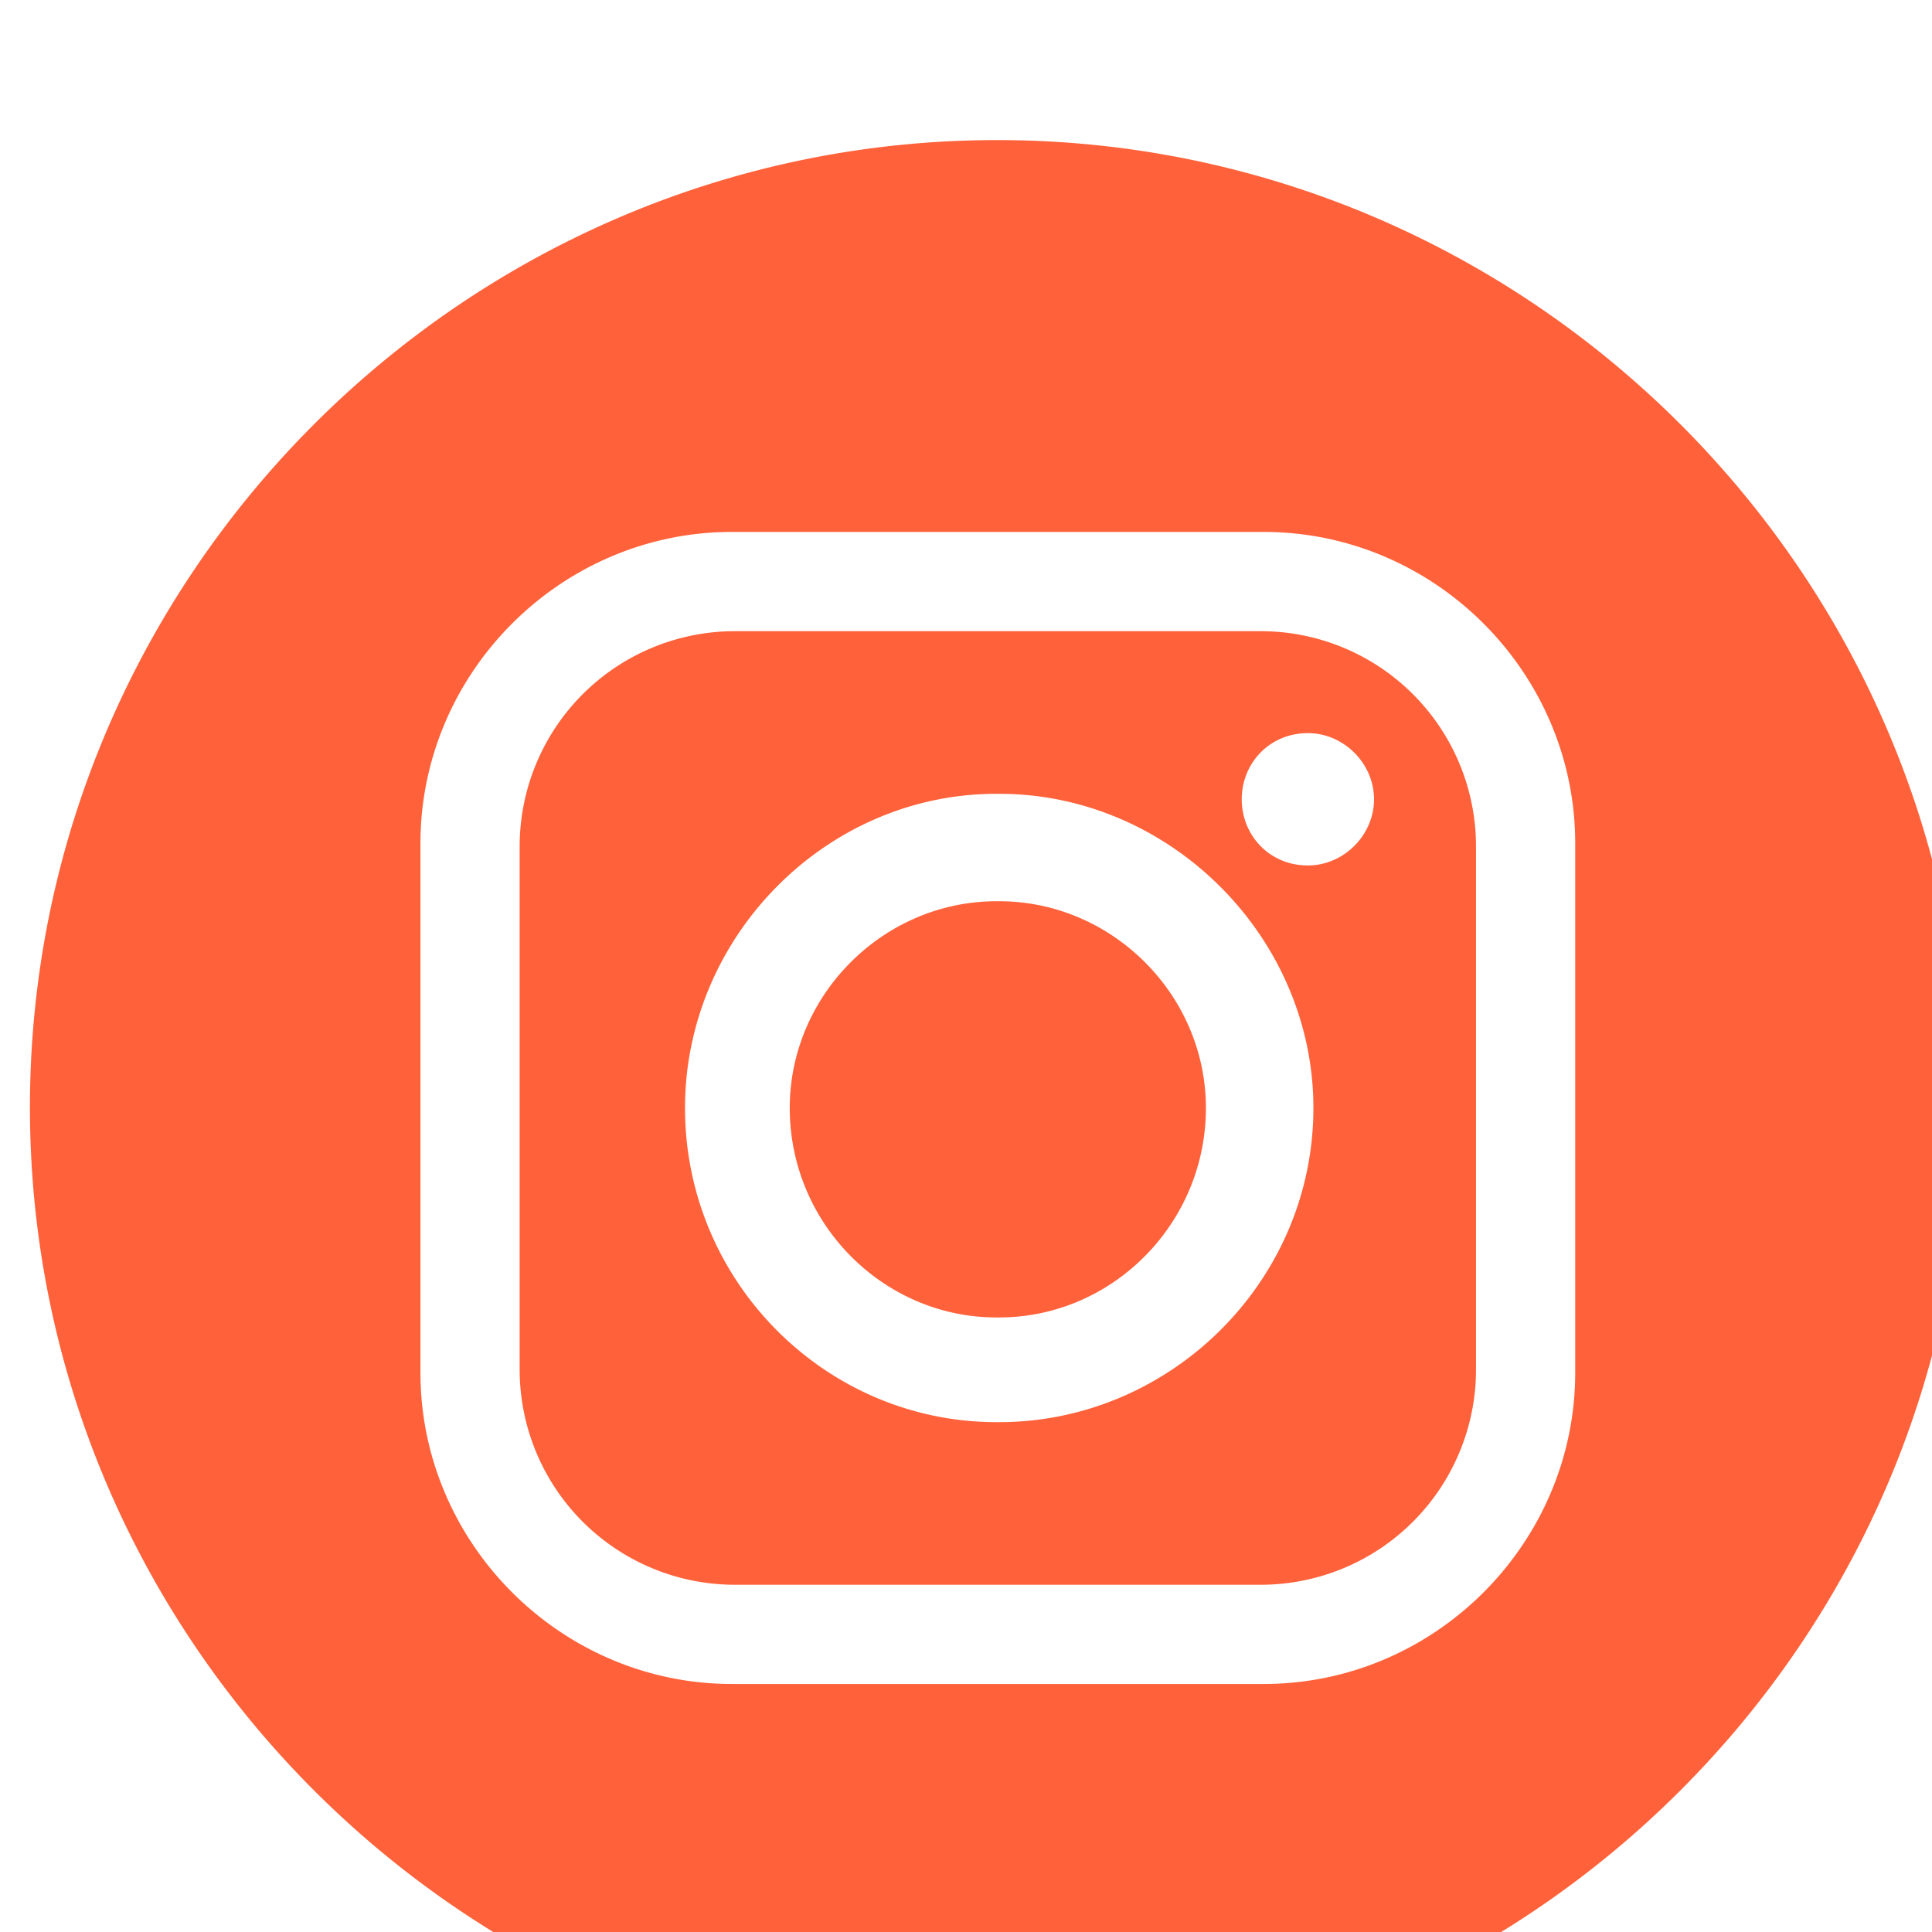 <svg width="66.667" height="66.667" viewBox="0 0 17.639 17.639" version="1.1" id="svg1" xml:space="preserve" xmlns="http://www.w3.org/2000/svg"><g id="g1" transform="matrix(.265 0 0 .265 -206.375 -499.583)"><path id="path122" d="M635 5546.889c0 13.75-11.25 25-25 25s-25-11.25-25-25 11.25-25 25-25 25 11.25 25 25m-10.061-6.854c0-4.417-3.633-8.049-8.049-8.049h-13.748c-4.416 0-8.049 3.632-8.049 8.049v13.676c0 4.417 3.633 8.05 8.049 8.05h13.748c4.416 0 8.049-3.633 8.049-8.05zm-2.564.071v13.534a5.563 5.563 0 0 1-5.557 5.556h-13.605a5.563 5.563 0 0 1-5.556-5.556v-13.534a5.563 5.563 0 0 1 5.556-5.556h13.605a5.563 5.563 0 0 1 5.557 5.556m-4.203 6.767c0-4.487-3.704-8.12-8.121-8.12h-.071c-4.416 0-8.049 3.633-8.049 8.12 0 4.416 3.633 8.12 8.049 8.12h.071c4.417 0 8.121-3.704 8.121-8.12m1.567 7.978c0-.926-.783-1.71-1.709-1.71-.998 0-1.71.784-1.71 1.71 0 .926.712 1.71 1.71 1.71.926 0 1.709-.784 1.709-1.71m-4.345-7.978c0 2.921-2.422 5.343-5.343 5.343h-.071c-2.92 0-5.342-2.422-5.342-5.343 0-2.992 2.422-5.414 5.342-5.414h.071c2.921 0 5.343 2.422 5.343 5.414" style="fill:#ff623a;stroke:none" transform="matrix(1.333 0 0 -1.333 0 9317.373)"/></g></svg>